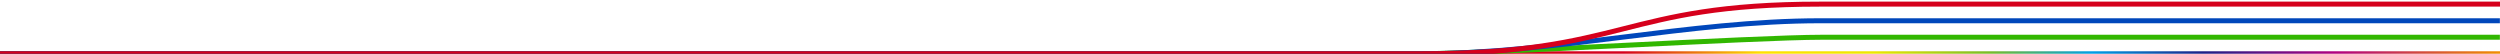 <svg id="&#x30EC;&#x30A4;&#x30E4;&#x30FC;_1" xmlns="http://www.w3.org/2000/svg" viewBox="0 0 2000 43" class="hide"><style>.st0,.st1,.st2,.st3,.st4{fill:none;stroke:#e50038;stroke-width:4;stroke-miterlimit:10}.st1,.st2,.st3,.st4{stroke:url(#SVGID_1_)}.st2,.st3,.st4{stroke:#31b700}.st3,.st4{stroke:#0047bb}.st4{stroke:#d6001c}</style><path class="st0" d="M0 43h715.6"/><linearGradient id="SVGID_1_" gradientUnits="userSpaceOnUse" x1="715.427" y1="43" x2="2000" y2="43"><stop offset=".454" stop-color="#d6001c"/><stop offset=".54" stop-color="#ffe100"/><stop offset=".61" stop-color="#ede700"/><stop offset=".682" stop-color="#79bc28"/><stop offset=".746" stop-color="#009fe6"/><stop offset=".815" stop-color="#1d2087"/><stop offset=".897" stop-color="#b20080"/><stop offset="1" stop-color="#f18e00"/></linearGradient><path class="st1" d="M715.4 43H2000"/><path class="st2" d="M0 43h1135.4c55 0 268.7-13.2 321.8-13.2h542.7"/><path class="st3" d="M0 43h1135.9c110 0 214.4-26.4 320.7-26.4h543.3"/><path class="st4" d="M0 43h1136.4c165 0 160.2-39.7 319.7-39.7H2000"/></svg>